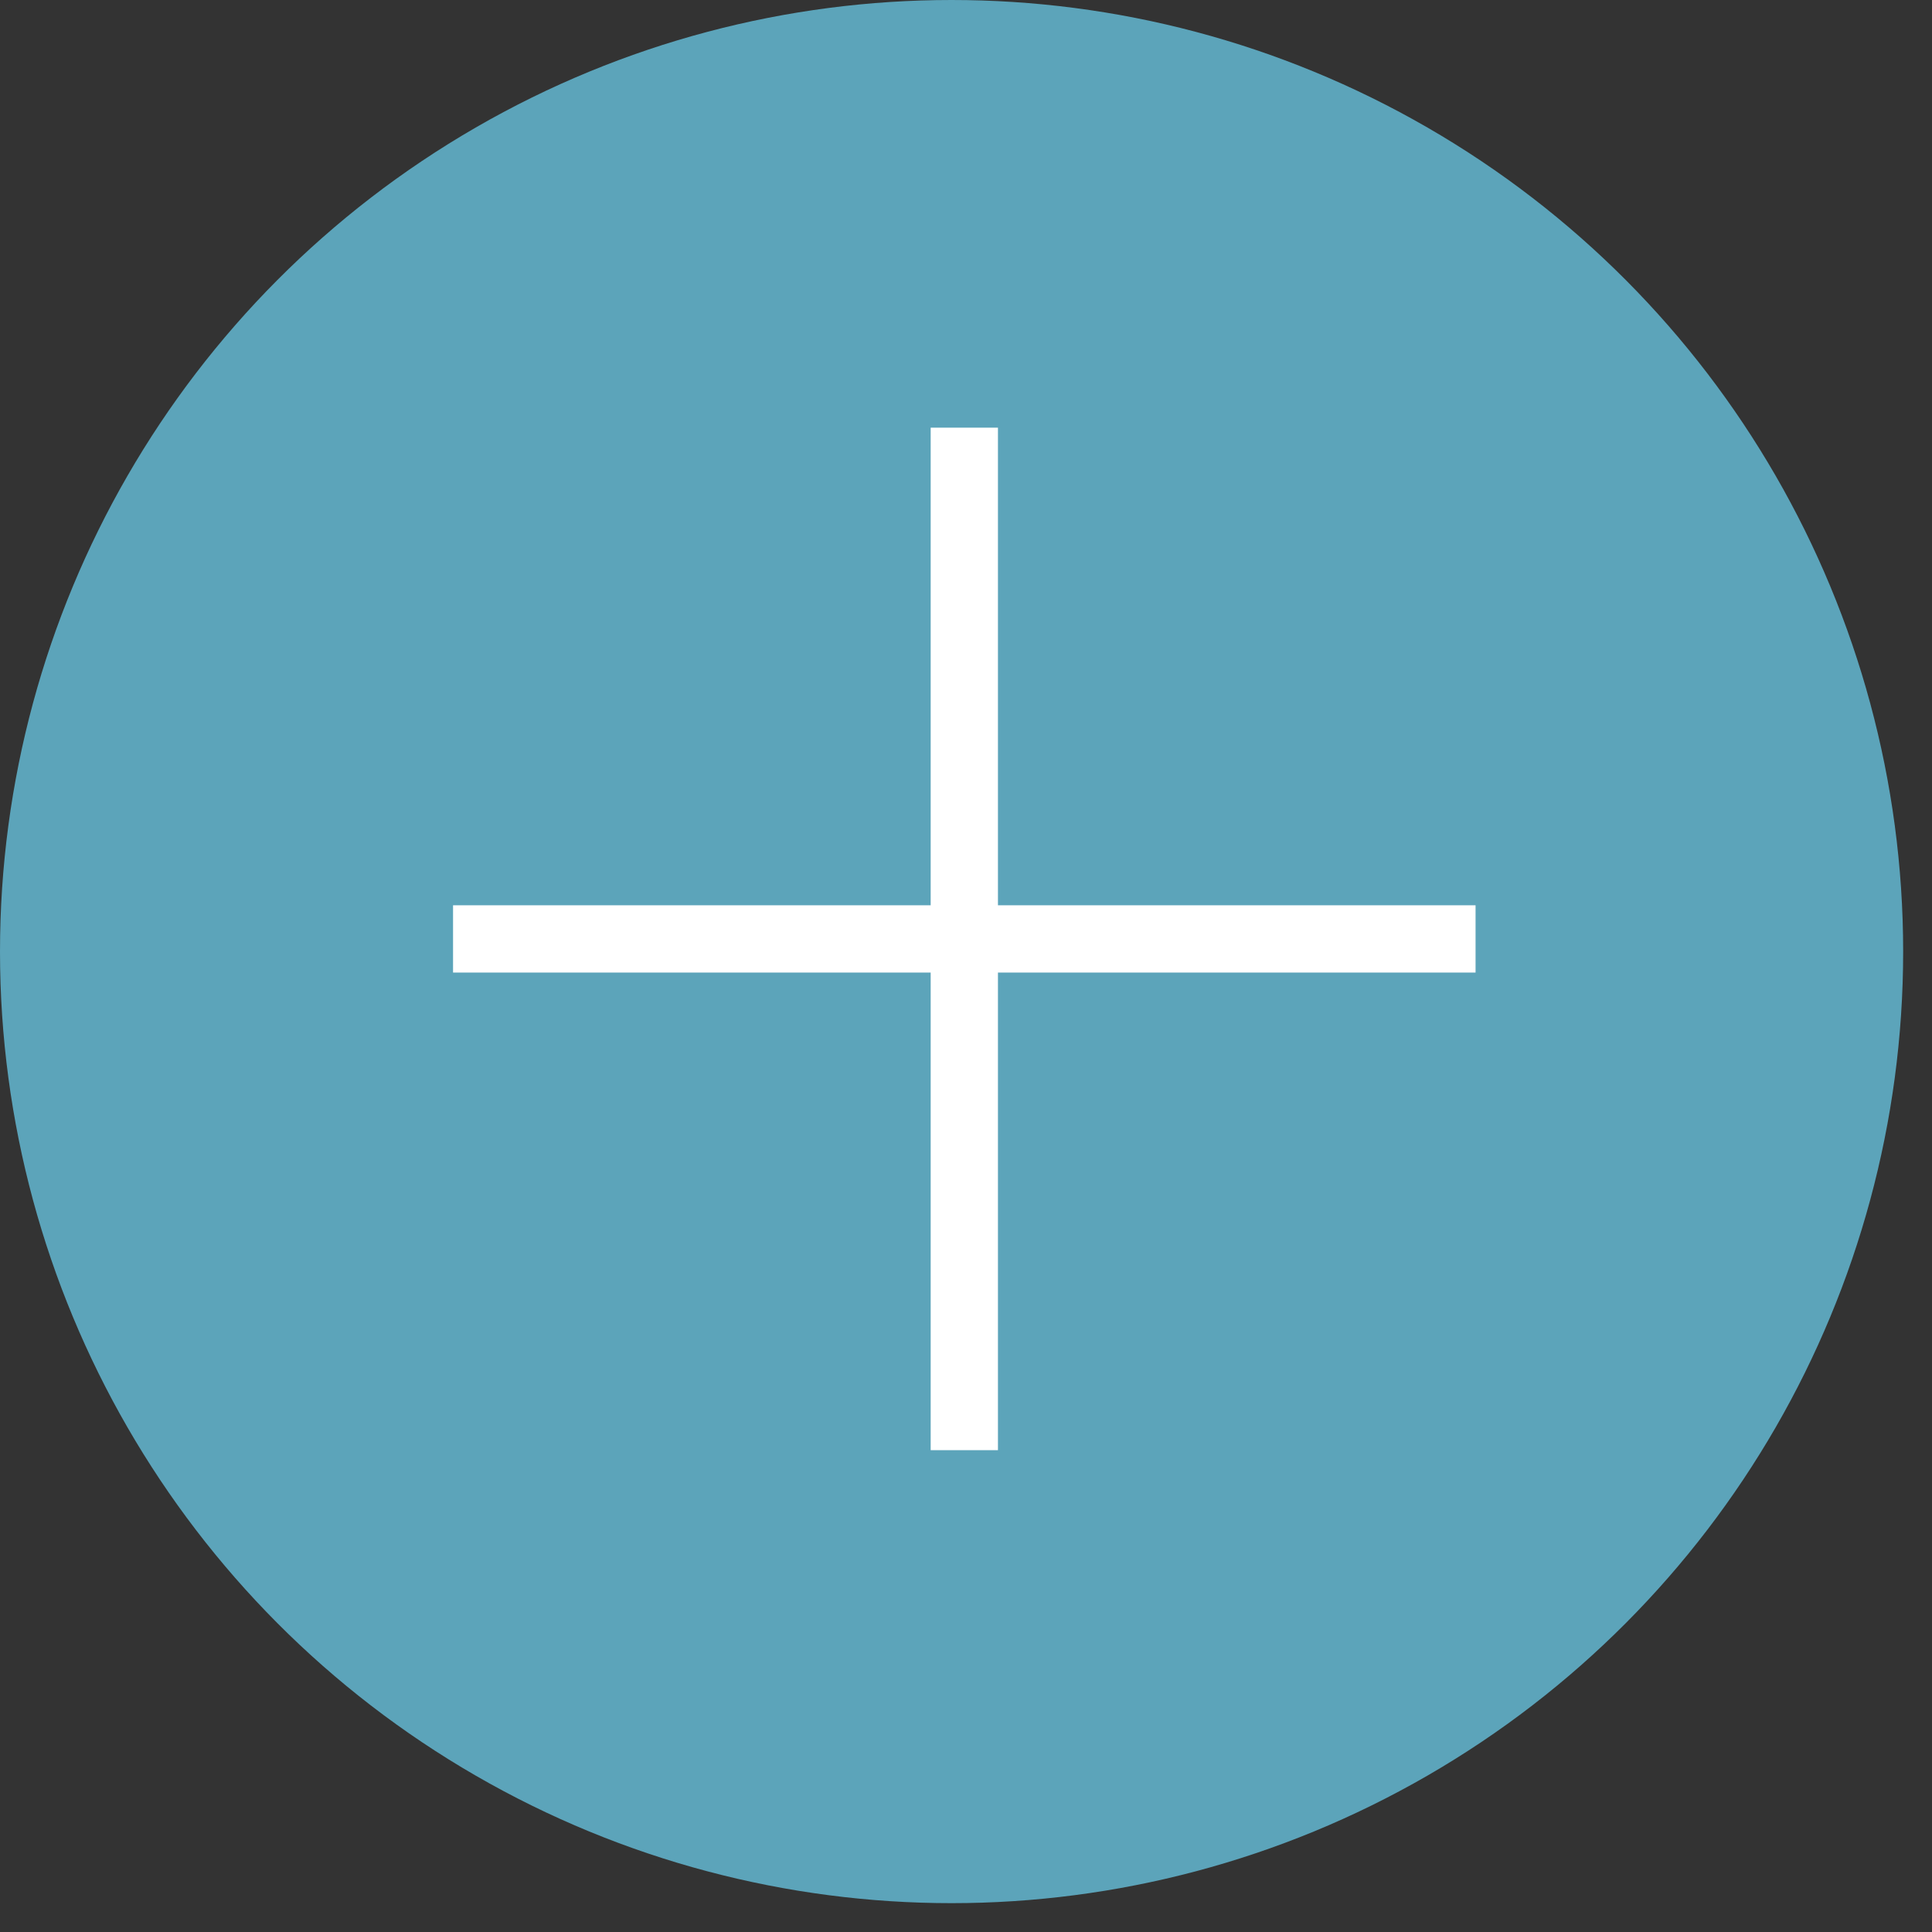<svg width="28" height="28" viewBox="0 0 28 28" fill="none" xmlns="http://www.w3.org/2000/svg">
<rect x="0" y="0" width="28" height="28" fill="#333333" stroke="none"/>
<circle cx="13.791" cy="13.791" r="13.791" fill="#5CA4BA"/>
<path d="M14.463 21.017H13.488V14.095H6.566V13.12H13.488V6.198H14.463V13.12H21.385V14.095H14.463V21.017Z" fill="white"/>
</svg>
